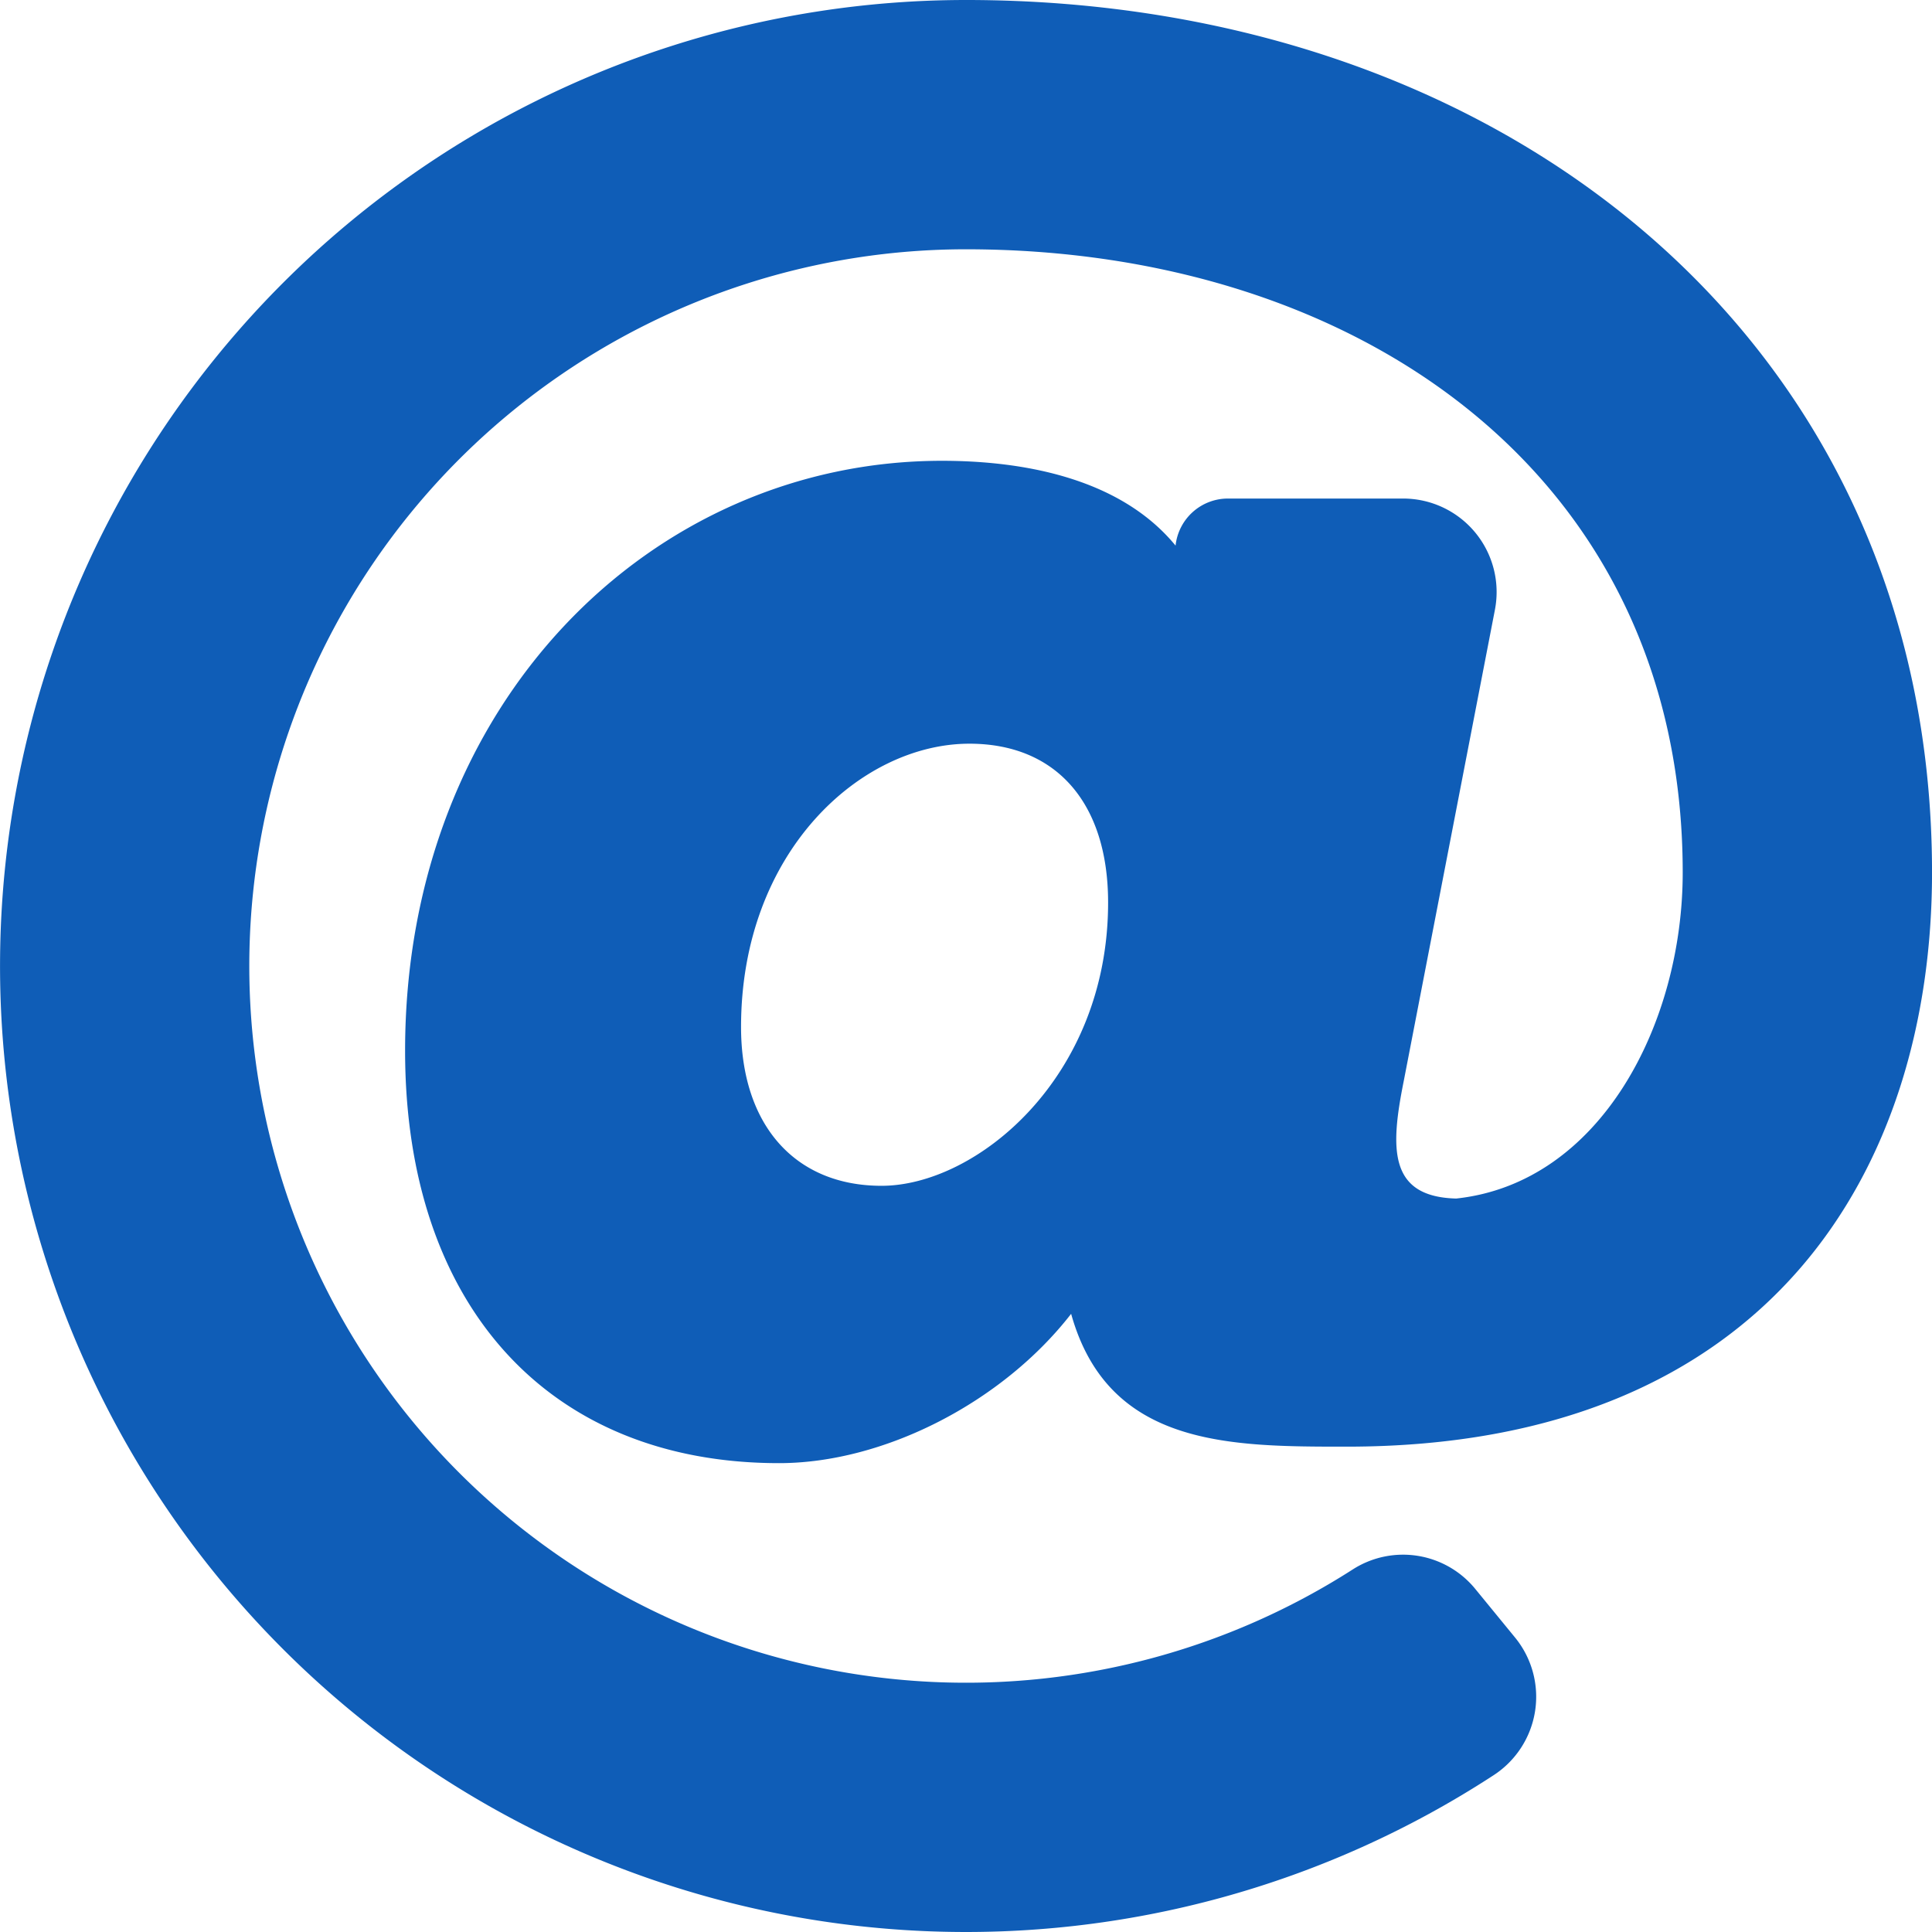 <svg xmlns="http://www.w3.org/2000/svg" width="256" height="256" viewBox="0 0 256 256">
  <path id="at" d="M136,8a128,128,0,1,0,69.888,235.24,12.4,12.4,0,0,0,2.866-18.257l-5.253-6.417a12.353,12.353,0,0,0-16.193-2.647A94.969,94.969,0,1,1,136,41.032c51.685,0,94.968,29.739,94.968,82.581,0,20.019-10.887,41.157-30.023,43.2-8.954-.234-8.728-6.636-6.955-15.5L206.084,88.8a12.387,12.387,0,0,0-12.161-14.74H170.707a6.977,6.977,0,0,0-6.933,6.19l-.005.047c-7.586-9.239-20.876-11.239-30.953-11.239-38.493,0-71.139,32.121-71.139,78.173,0,33.7,18.986,54.643,49.548,54.643,13.927,0,29.61-8.071,38.705-19.785,4.915,17.6,20.962,17.6,36.5,17.6,56.211,0,77.574-36.961,77.574-76.083C264,53.24,207.238,8,136,8ZM124.81,165.125c-11.483,0-18.617-8.063-18.617-21.043,0-23.222,15.886-37.538,30.261-37.538,11.506,0,18.375,7.866,18.375,21.043,0,23.257-17.484,37.538-30.019,37.538Z" transform="translate(-8 -8)" fill="#0f5db7"/>
</svg>
